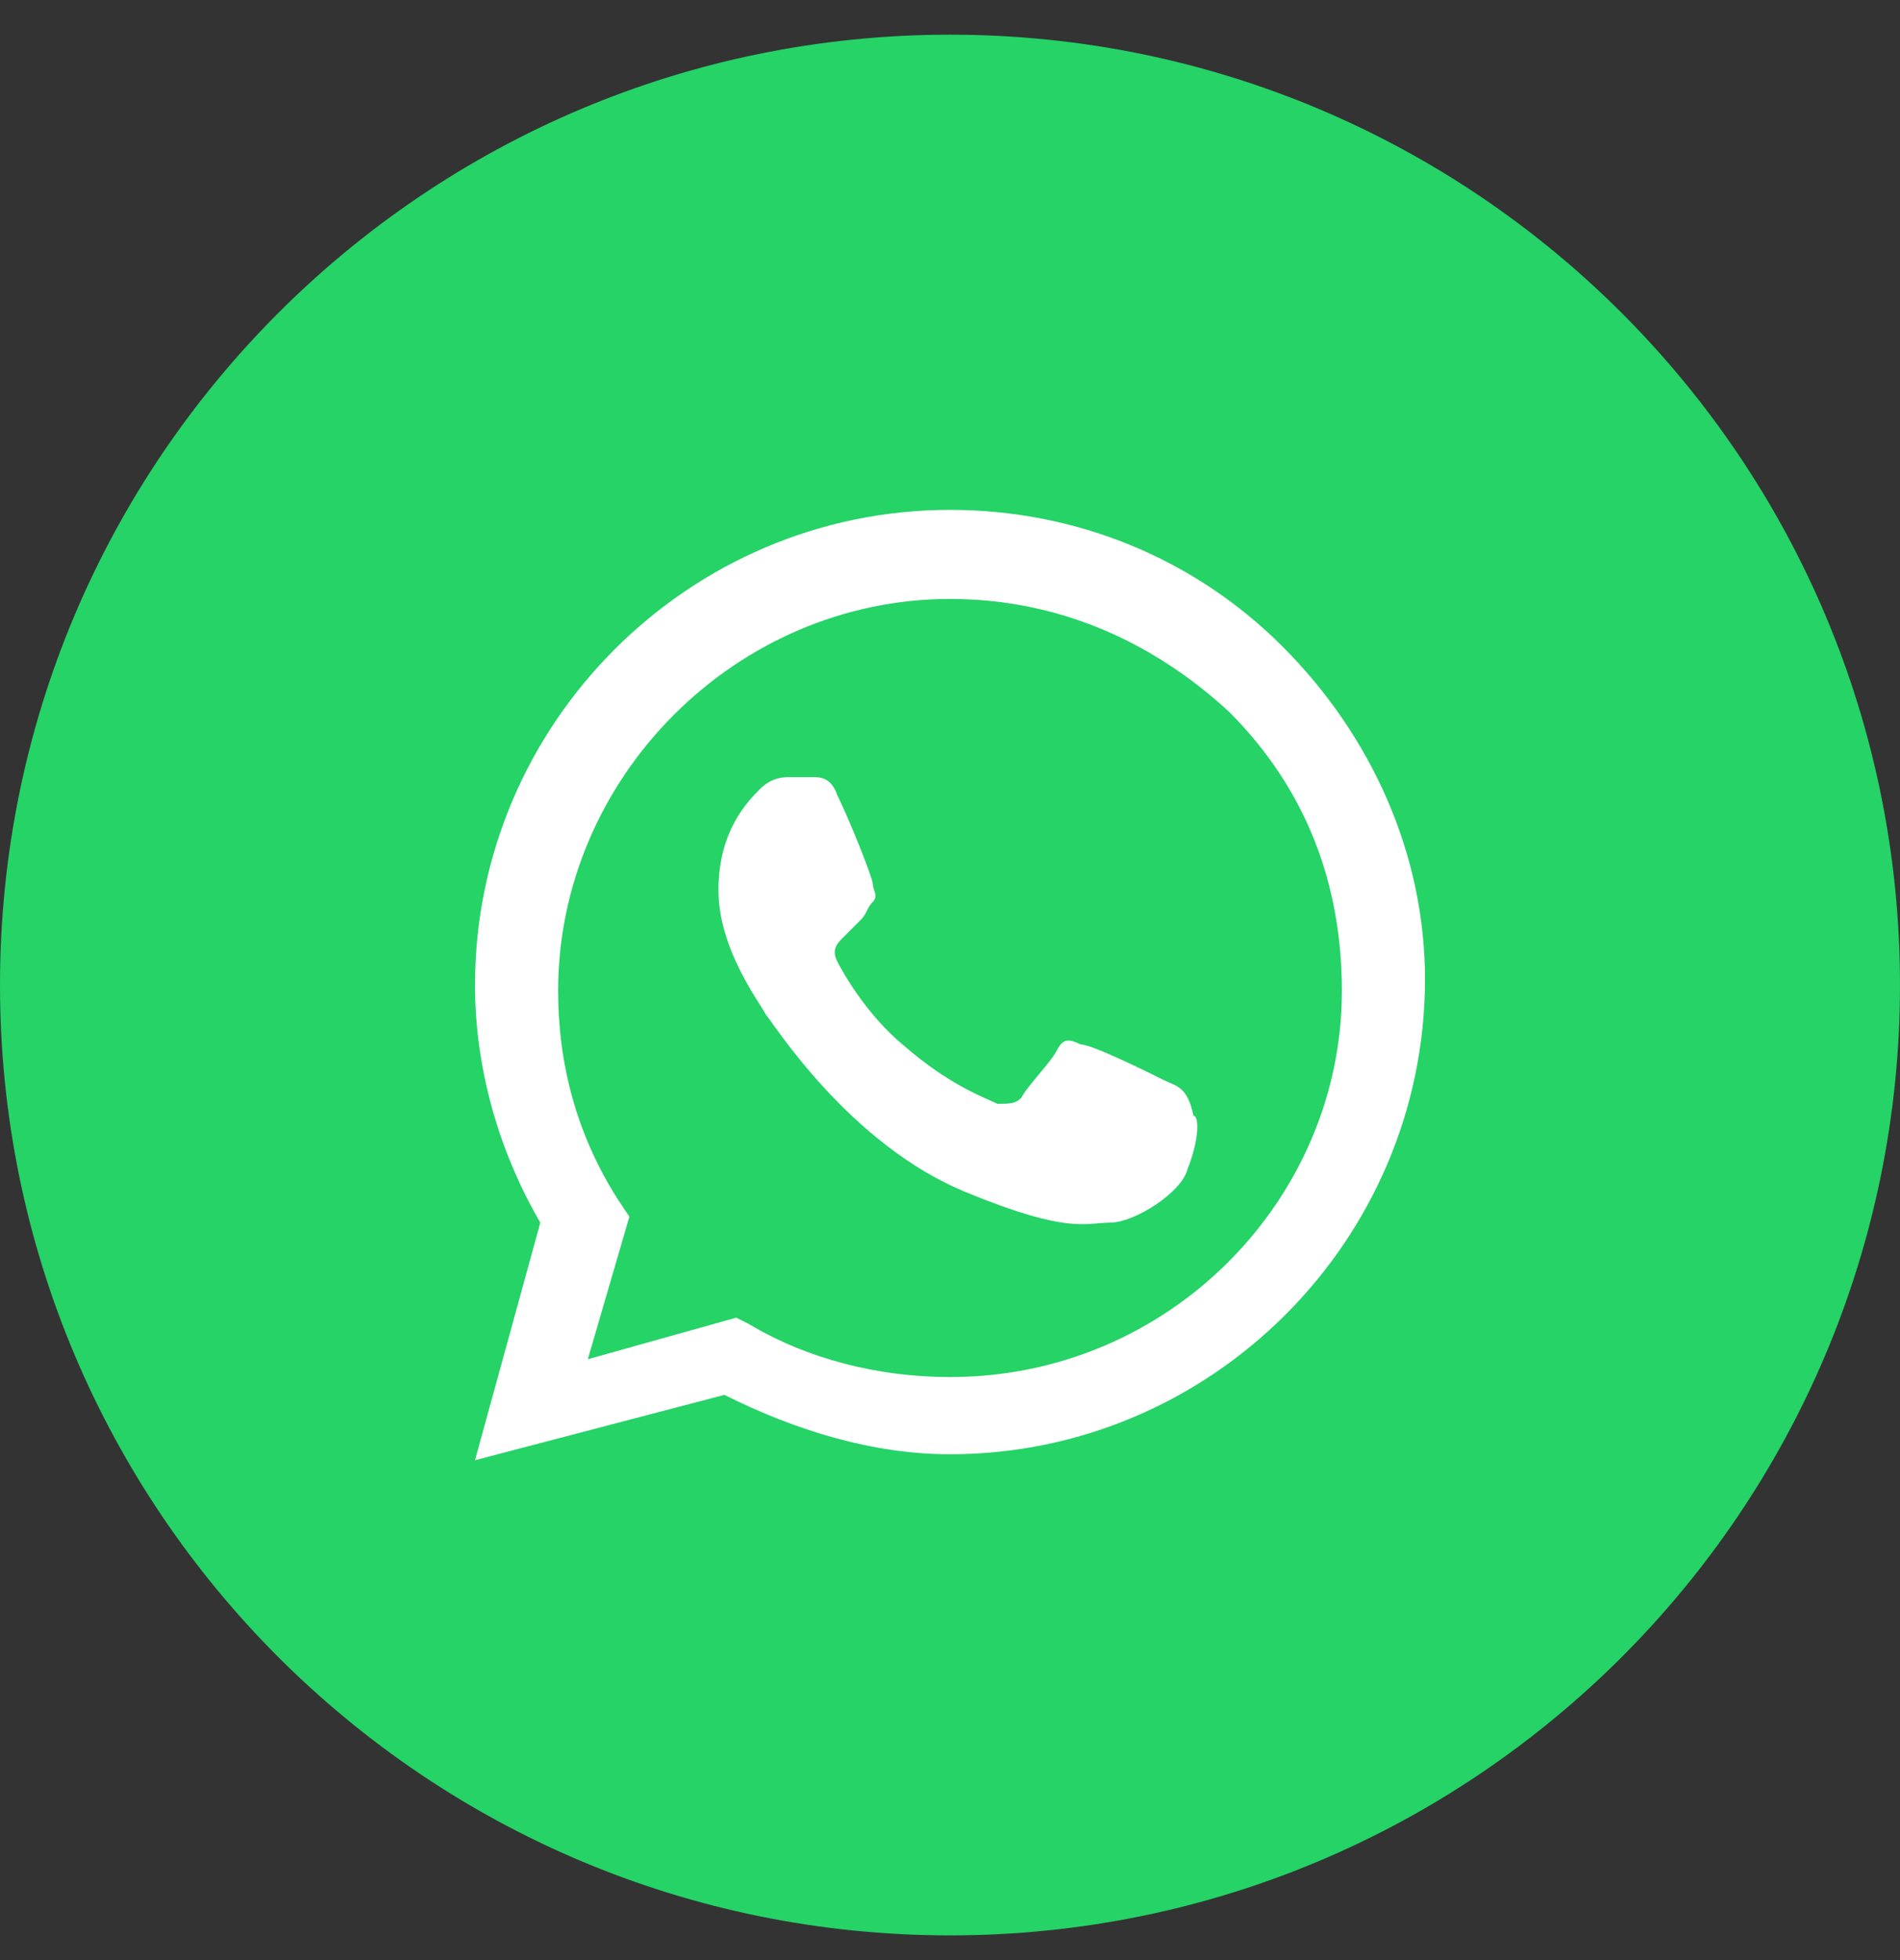 <svg width="32" height="33" viewBox="0 0 32 33" fill="none" xmlns="http://www.w3.org/2000/svg">
<rect x="0" y="0" width="32" height="33" fill="#333333" stroke="none"/>
<path d="M0 16.584C0 25.421 7.163 32.584 16 32.584C24.837 32.584 32 25.421 32 16.584C32 7.747 24.837 0.584 16 0.584C7.163 0.584 0 7.747 0 16.584Z" fill="#25D366"/>
<path fill-rule="evenodd" clip-rule="evenodd" d="M21.6 10.884C20.1 9.384 18.1 8.584 16 8.584C11.6 8.584 8 12.184 8 16.584C8 17.984 8.4 19.384 9.1 20.584L8 24.584L12.2 23.484C13.4 24.084 14.7 24.484 16 24.484C20.4 24.484 24 20.884 24 16.484C24 14.384 23.1 12.384 21.6 10.884ZM16 23.184C14.8 23.184 13.6 22.884 12.6 22.284L12.4 22.184L9.9 22.884L10.6 20.484L10.4 20.184C9.7 19.084 9.4 17.884 9.4 16.684C9.4 13.084 12.4 10.084 16 10.084C17.8 10.084 19.4 10.784 20.7 11.984C22 13.284 22.6 14.884 22.6 16.684C22.6 20.184 19.7 23.184 16 23.184ZM19.6 18.184C19.4 18.084 18.4 17.584 18.2 17.584C18 17.484 17.9 17.484 17.8 17.684C17.7 17.884 17.3 18.284 17.2 18.484C17.1 18.584 17 18.584 16.8 18.584C16.6 18.484 16 18.284 15.2 17.584C14.6 17.084 14.2 16.384 14.1 16.184C14 15.984 14.1 15.884 14.2 15.784C14.3 15.684 14.4 15.584 14.5 15.484C14.6 15.384 14.6 15.284 14.7 15.184C14.8 15.084 14.7 14.984 14.7 14.884C14.7 14.784 14.3 13.784 14.1 13.384C14 13.084 13.8 13.084 13.7 13.084C13.6 13.084 13.5 13.084 13.3 13.084C13.2 13.084 13 13.084 12.8 13.284C12.6 13.484 12.1 13.984 12.1 14.984C12.1 15.984 12.8 16.884 12.9 17.084C13 17.184 14.3 19.284 16.3 20.084C18 20.784 18.3 20.584 18.7 20.584C19.1 20.584 19.9 20.084 20 19.684C20.2 19.184 20.2 18.784 20.1 18.784C20 18.284 19.8 18.284 19.6 18.184Z" fill="white"/>
</svg>
